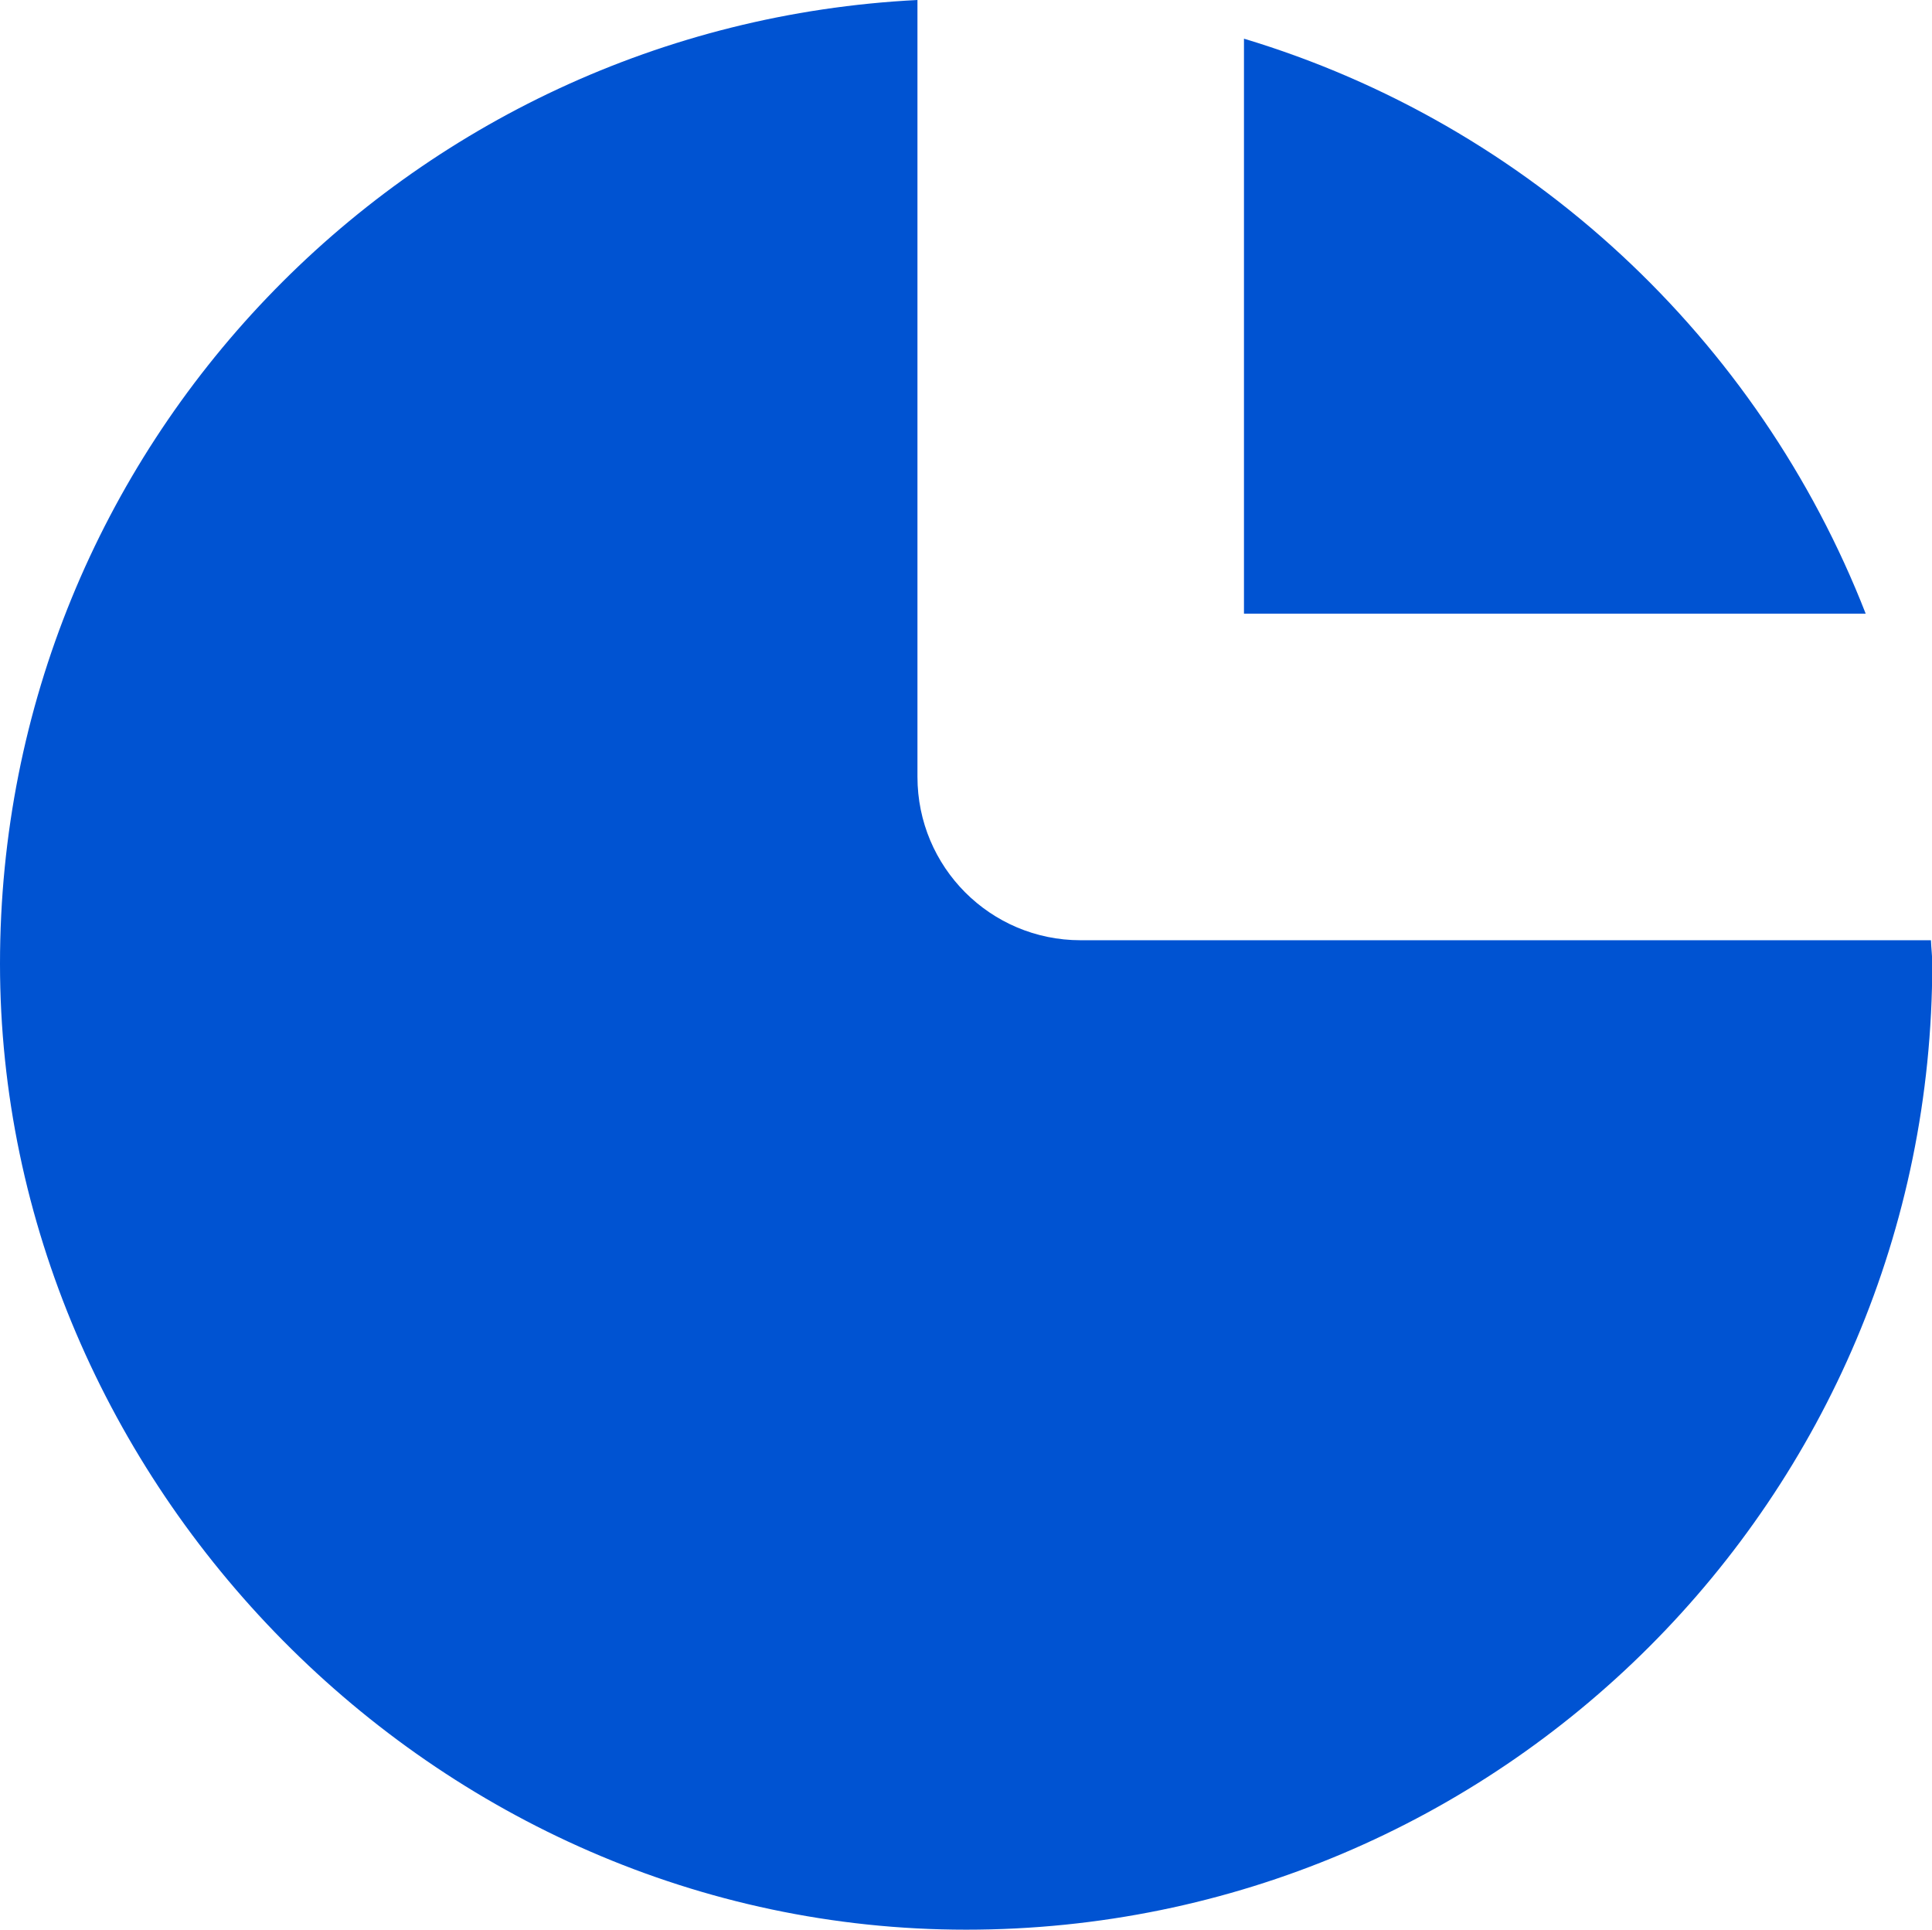 <?xml version="1.0" encoding="UTF-8"?>
<svg id="_图层_2" data-name="图层 2" xmlns="http://www.w3.org/2000/svg" viewBox="0 0 73.43 73.34">
  <defs>
    <style>
      .cls-1 {
        fill: #0053d2;
        stroke-width: 0px;
      }
    </style>
  </defs>
  <g id="_图层_1-2" data-name="图层 1">
    <g>
      <path class="cls-1" d="m47.28,23.32h23.63c-4.08-10.46-12.79-18.59-23.63-21.85v21.85Z"/>
      <path class="cls-1" d="m41.07,35.73c-3.43,0-6.2-2.78-6.2-6.21V0C15.45.98,0,16.97,0,36.62s16.44,36.71,36.72,36.71,36.72-16.44,36.72-36.71c0-.3-.04-.59-.05-.89h-32.32Z"/>
    </g>
  </g>
</svg>